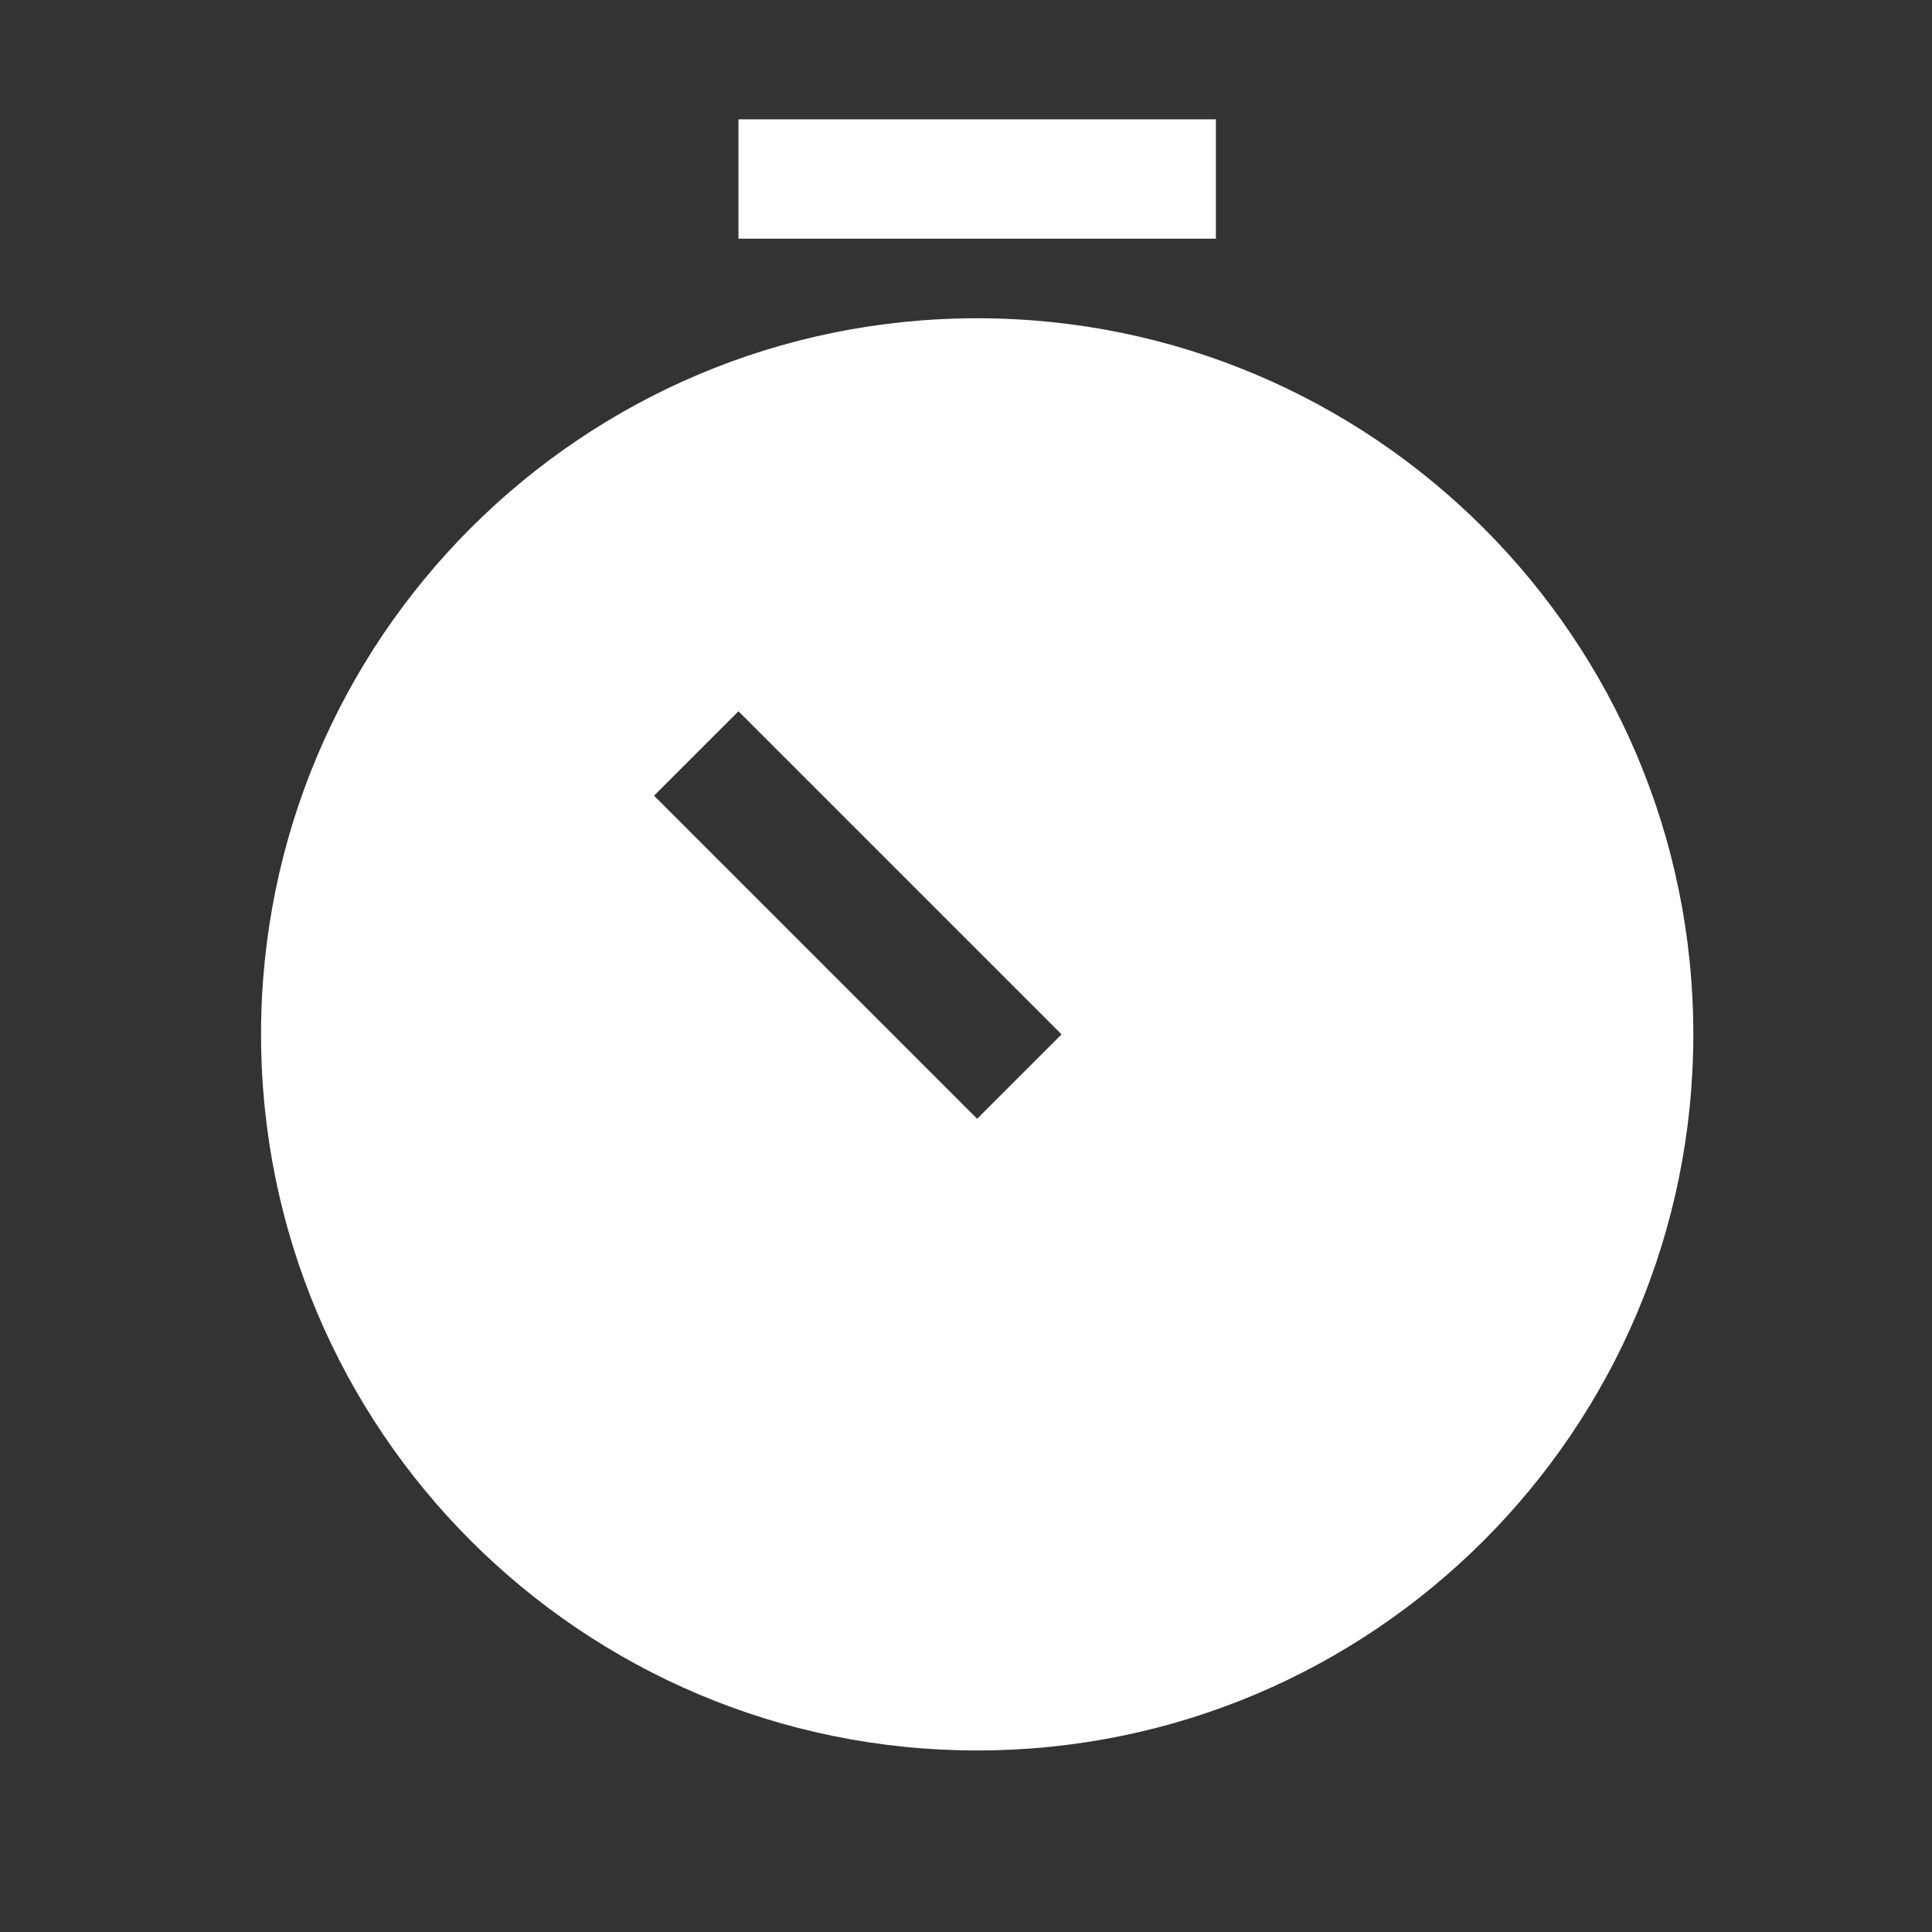 <svg width="26" height="26" viewBox="0 0 26 26" fill="none" xmlns="http://www.w3.org/2000/svg">
<rect x="0" y="0" width="26" height="26" fill="#333333" stroke="none"/>
<path d="M16.363 1.606H9.938V3.212H16.363V1.606Z" fill="white"/>
<path fill-rule="evenodd" clip-rule="evenodd" d="M22.788 13.92C22.788 19.243 18.473 23.557 13.15 23.557C7.828 23.557 3.513 19.243 3.513 13.92C3.513 8.598 7.828 4.283 13.15 4.283C18.473 4.283 22.788 8.598 22.788 13.92ZM9.938 9.572L14.286 13.92L13.15 15.056L8.802 10.708L9.938 9.572Z" fill="white"/>
</svg>

